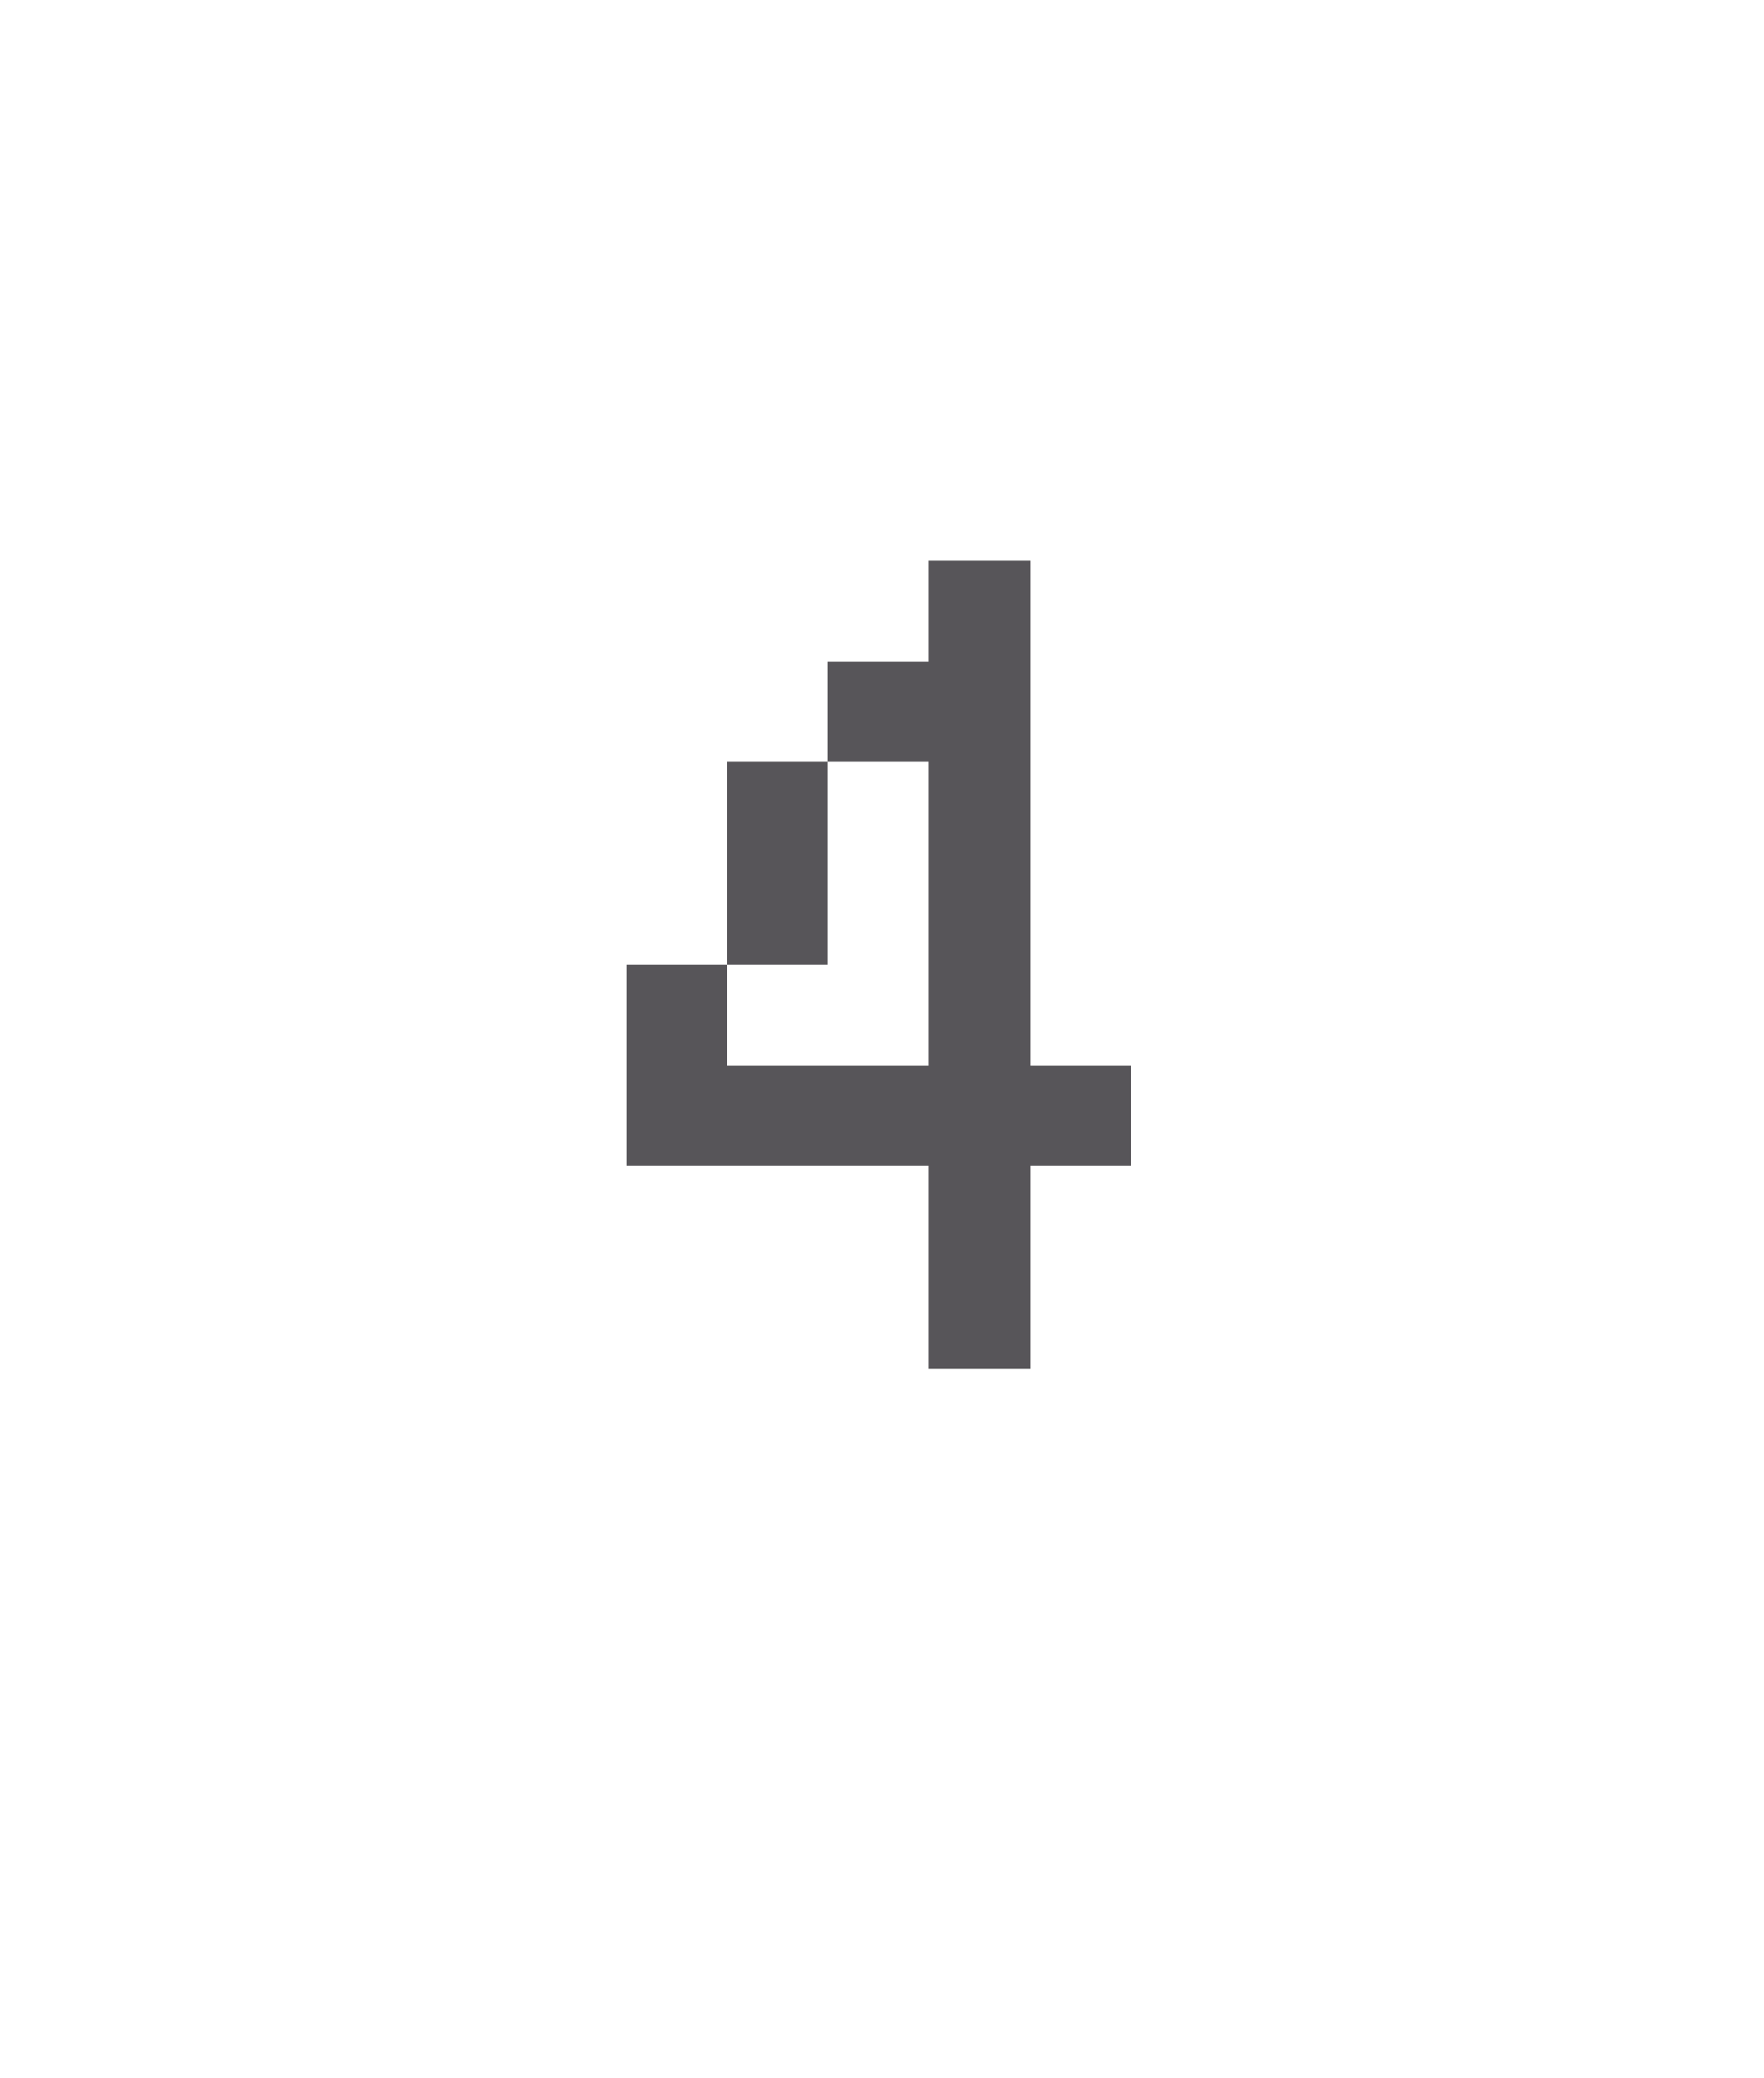 <?xml version="1.0" standalone="no"?><!DOCTYPE svg PUBLIC "-//W3C//DTD SVG 1.1//EN" "http://www.w3.org/Graphics/SVG/1.1/DTD/svg11.dtd"><svg xmlns="http://www.w3.org/2000/svg" version="1.1" width="107px" height="126px" viewBox="0 -25 107 126" style="top:-25px">  <desc>4</desc>  <defs/>  <g id="Polygon29133">    <path d="M 50.2 15.1 L 56.3 15.1 L 56.3 9 L 62.5 9 L 62.5 39.6 L 68.6 39.6 L 68.6 45.7 L 62.5 45.7 L 62.5 58 L 56.3 58 L 56.3 45.7 L 38 45.7 L 38 33.5 L 44.1 33.5 L 44.1 39.6 L 56.3 39.6 L 56.3 21.2 L 50.2 21.2 L 50.2 15.1 Z M 44.1 21.2 L 50.2 21.2 L 50.2 33.5 L 44.1 33.5 L 44.1 21.2 Z " stroke="none" fill="#575559"/>  </g></svg>